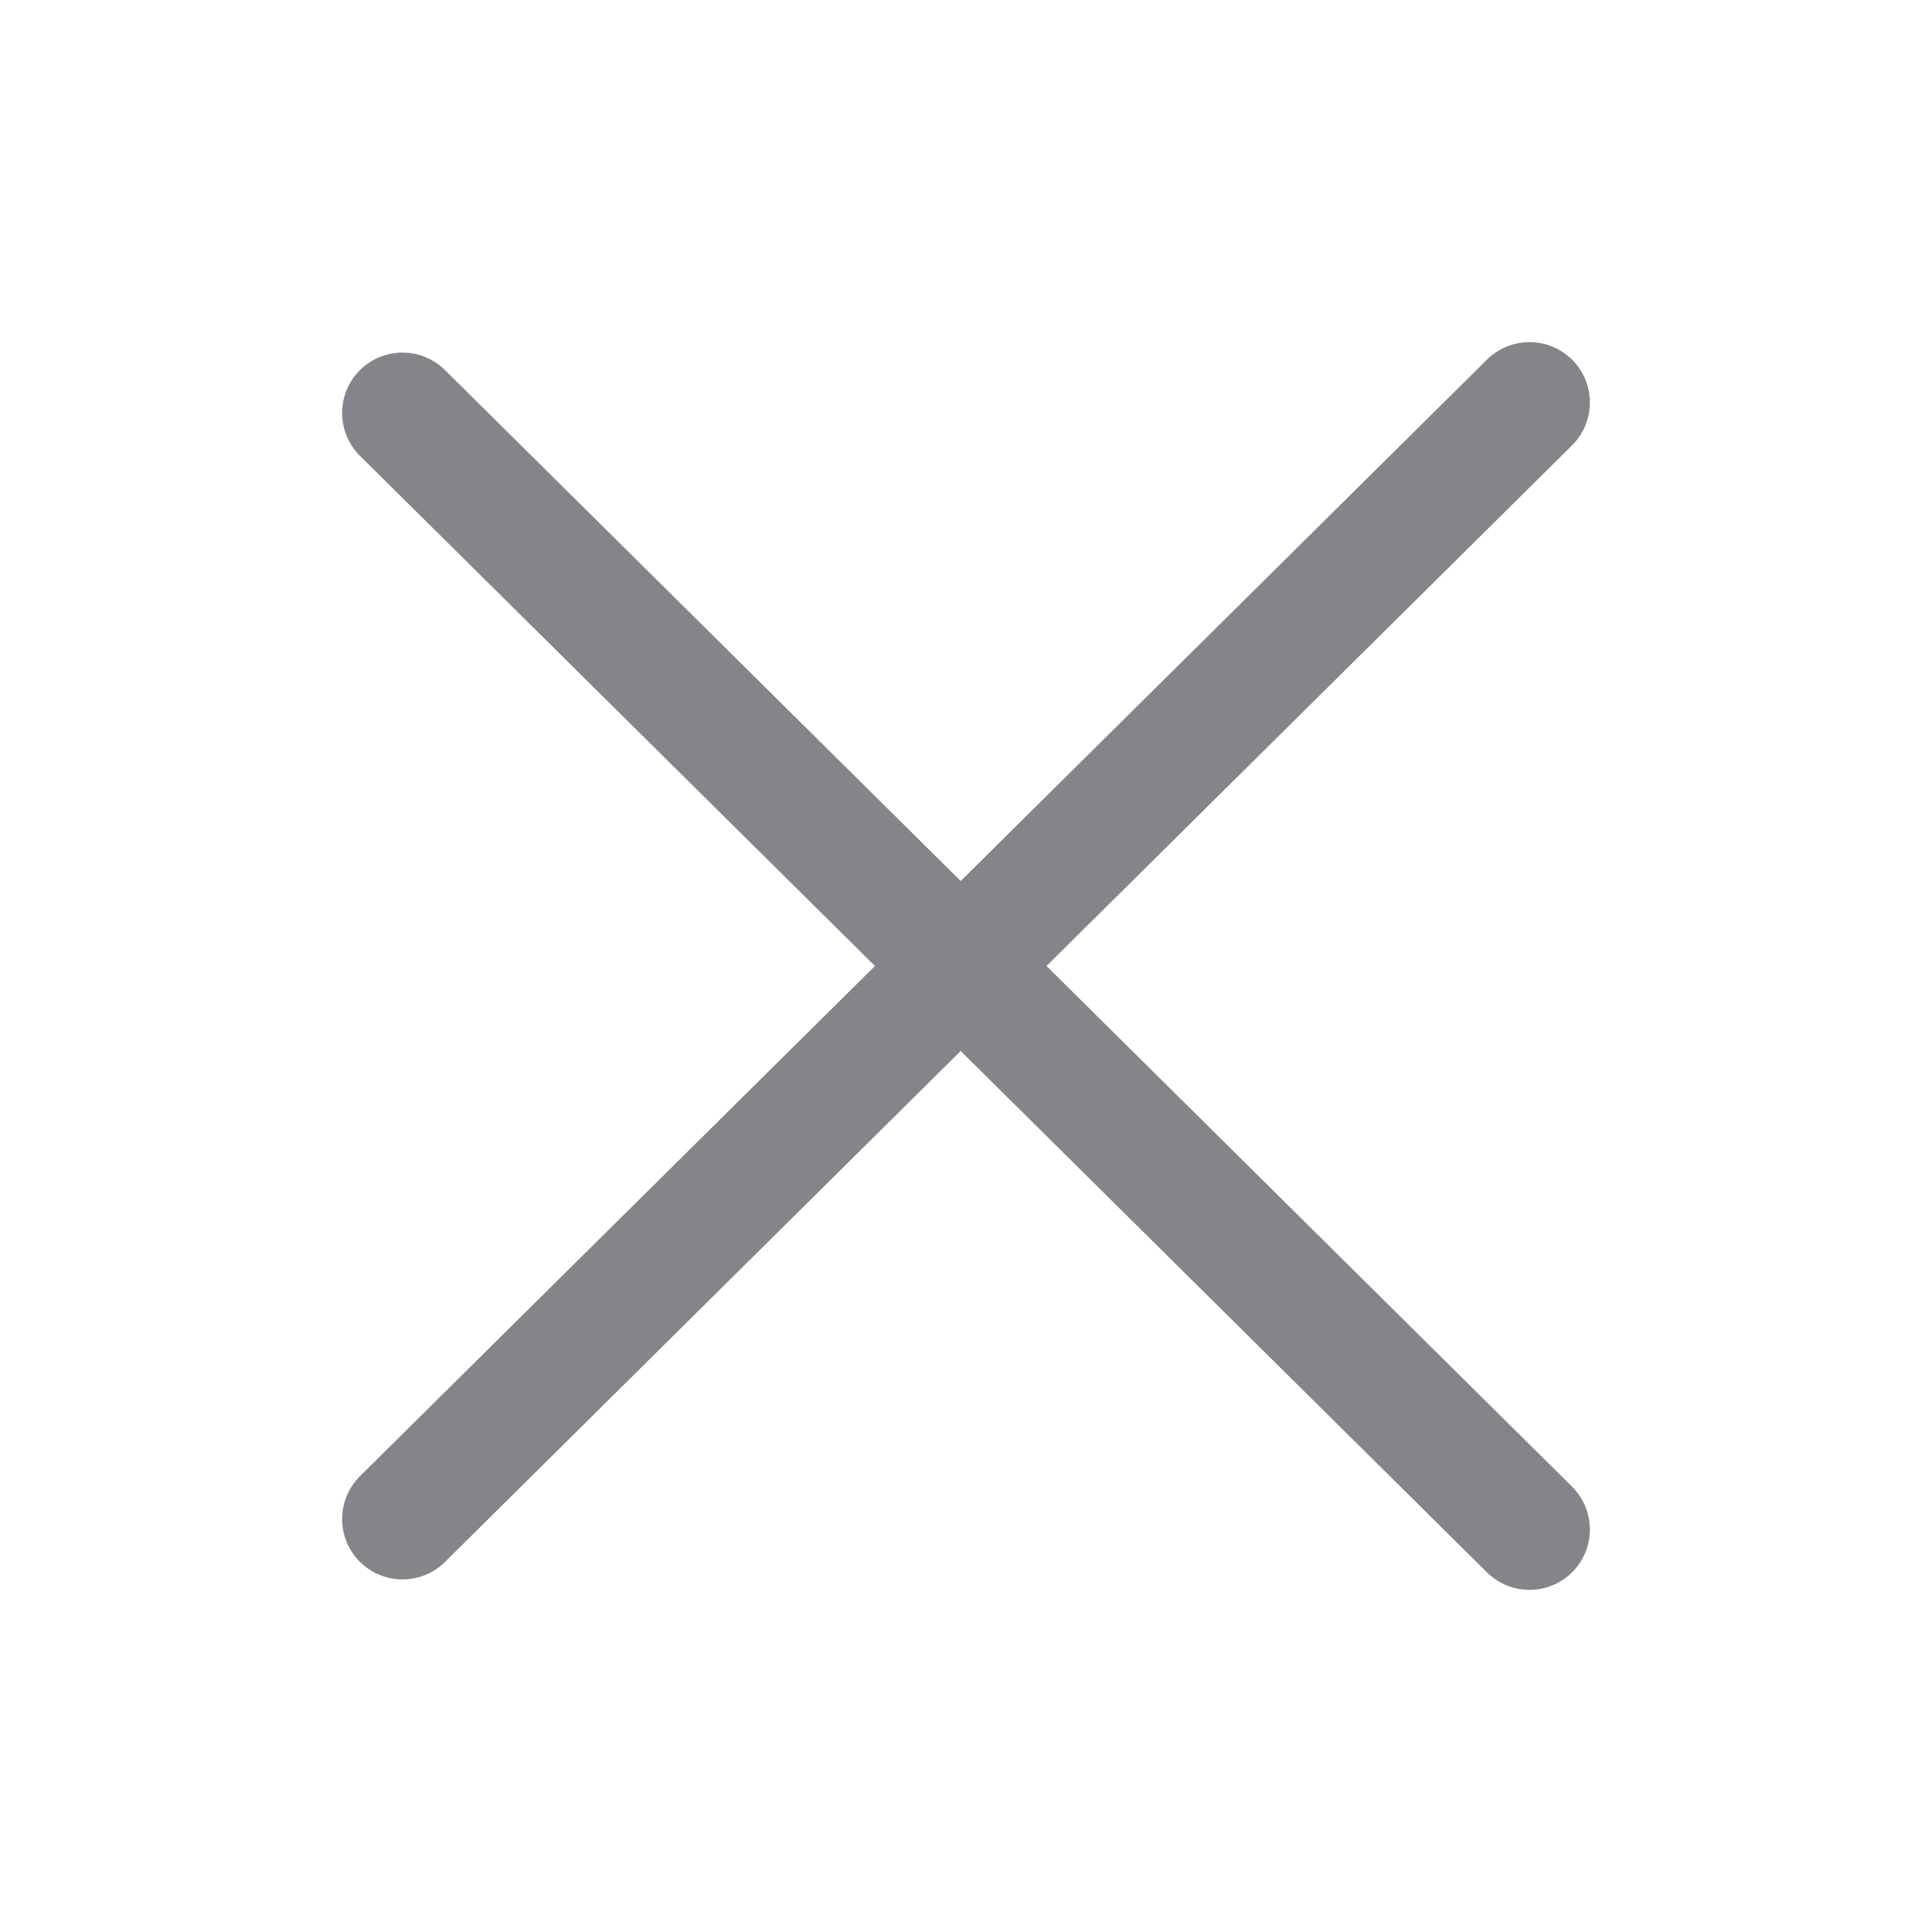 <svg width="24" height="24" viewBox="0 0 24 24" fill="none" xmlns="http://www.w3.org/2000/svg">
<path fill-rule="evenodd" clip-rule="evenodd" d="M19.533 4.472C19.824 4.766 19.822 5.241 19.528 5.533L13 12L19.528 18.467C19.822 18.759 19.824 19.234 19.533 19.528C19.241 19.822 18.766 19.824 18.472 19.533L11.934 13.056L5.528 19.403C5.234 19.694 4.759 19.692 4.467 19.398C4.176 19.104 4.178 18.629 4.472 18.337L10.869 12L4.472 5.663C4.178 5.371 4.176 4.896 4.467 4.602C4.759 4.308 5.234 4.306 5.528 4.597L11.934 10.944L18.472 4.467C18.766 4.176 19.241 4.178 19.533 4.472Z" fill="#84858A"/>
</svg>
